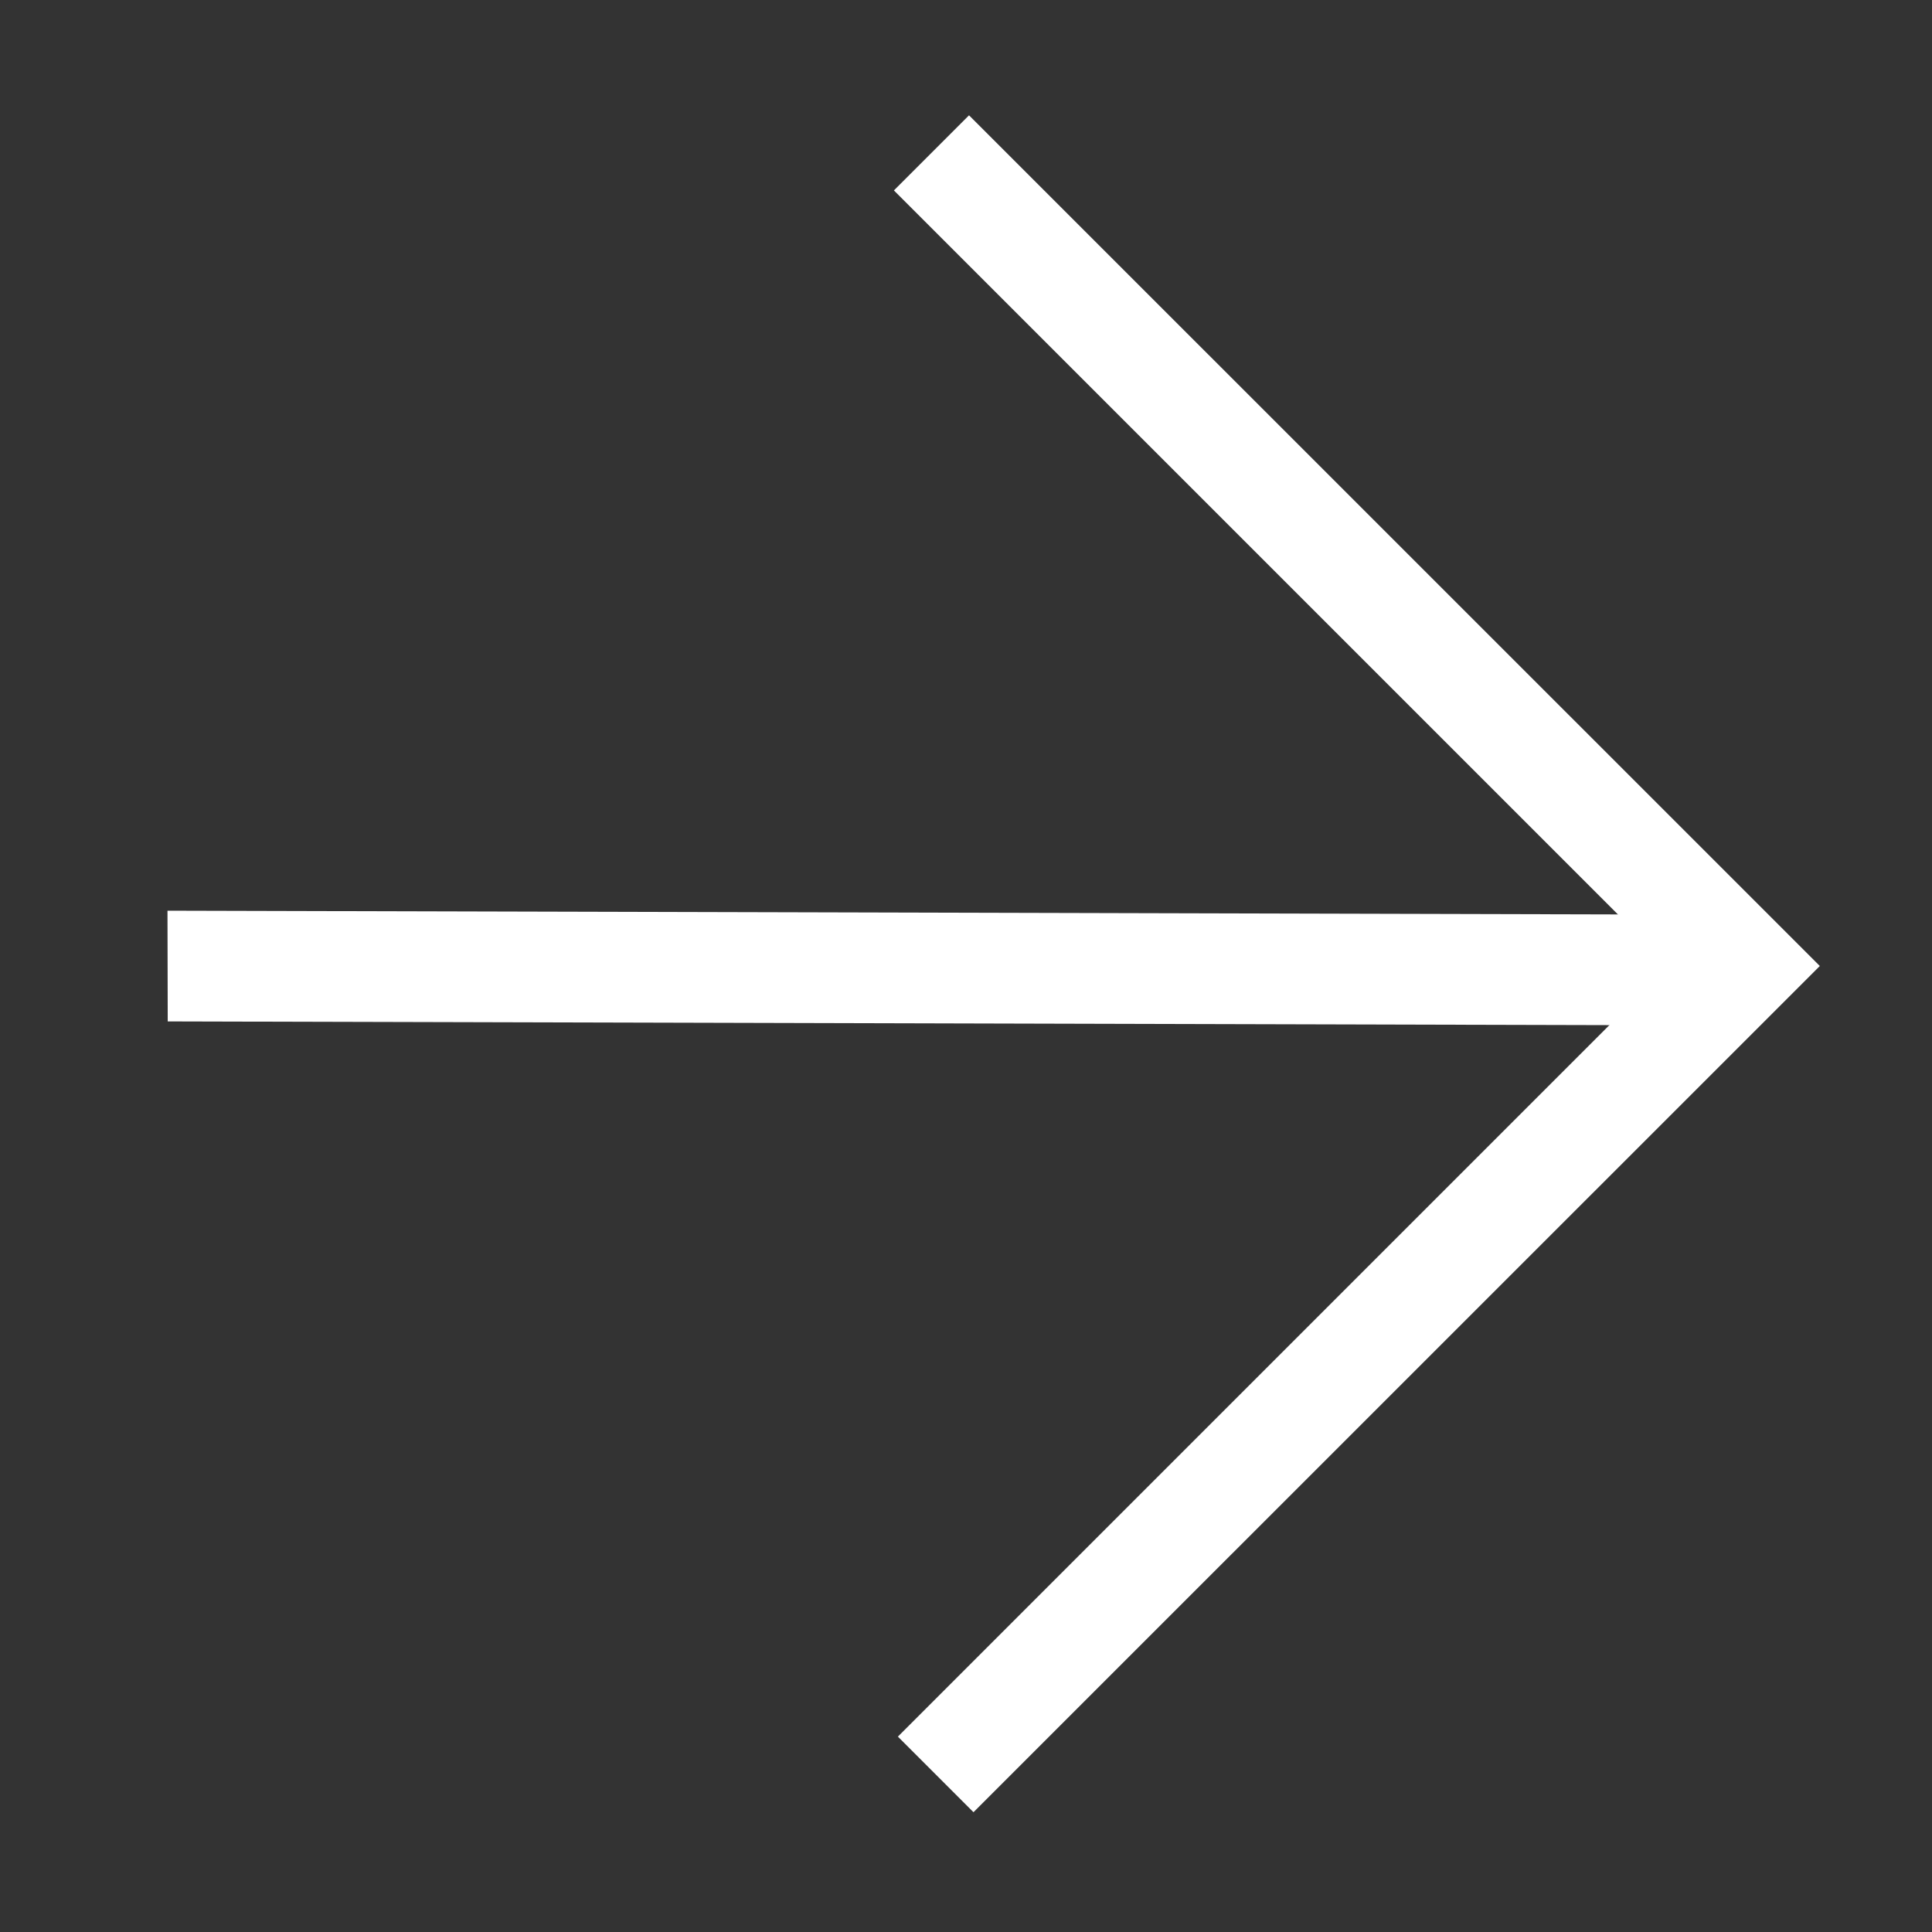 <svg width="16" height="16" viewBox="0 0 16 16" fill="none" xmlns="http://www.w3.org/2000/svg">
<rect x="0" y="0" width="16" height="16" fill="#333333" stroke="none"/>
<path d="M8.062 15.008L7.436 14.382L13.822 7.996L7.403 1.577L8.025 0.955L15.071 8L8.062 15.008Z" fill="white"/>
<path d="M14.235 7.575L1.387 7.542L1.389 8.459L14.237 8.492L14.235 7.575Z" fill="white"/>
</svg>
